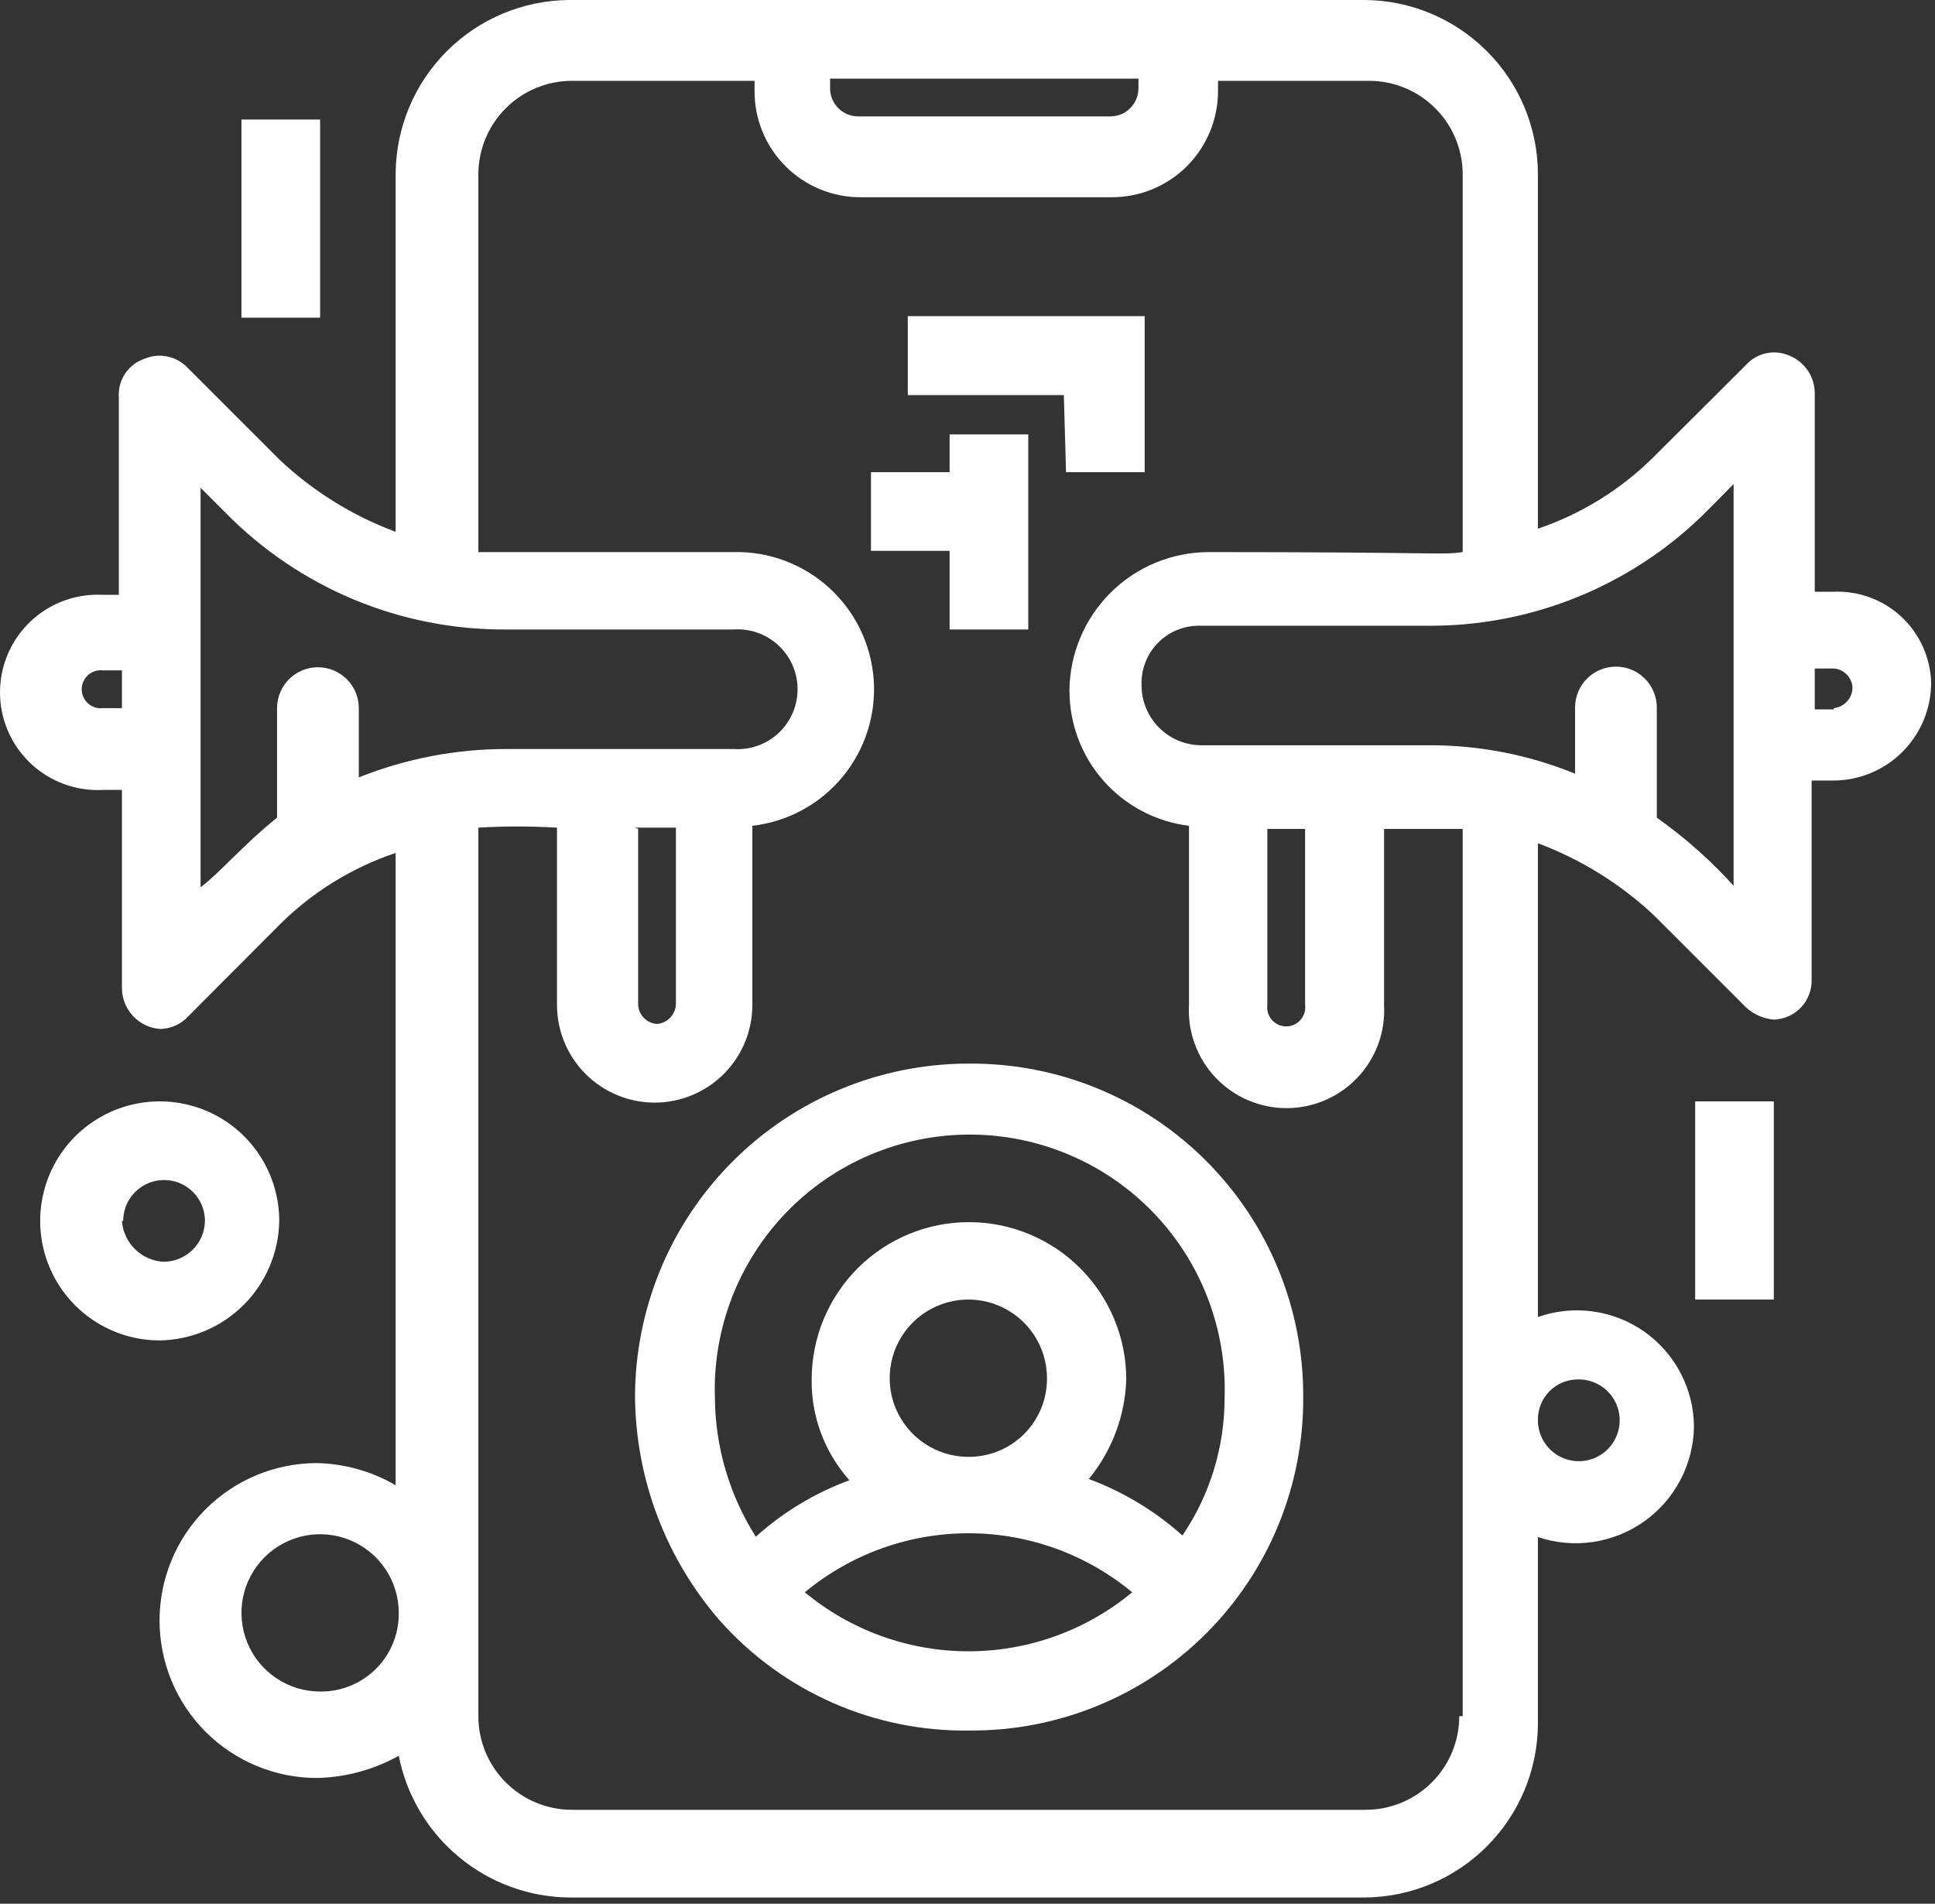 <?xml version="1.0" encoding="UTF-8"?> <svg xmlns="http://www.w3.org/2000/svg" width="62" height="61" viewBox="0 0 62 61" fill="none"><rect x="0" y="0" width="62" height="61" fill="#333333" stroke="none"/><path d="M31.027 34.08C28.193 34.083 25.477 35.21 23.474 37.215C21.472 39.219 20.347 41.937 20.347 44.77C20.373 47.404 21.338 49.943 23.067 51.93C24.069 53.057 25.302 53.955 26.683 54.563C28.063 55.17 29.558 55.473 31.067 55.45C32.472 55.459 33.866 55.19 35.166 54.656C36.467 54.123 37.648 53.337 38.643 52.343C39.637 51.35 40.425 50.169 40.959 48.869C41.493 47.569 41.765 46.176 41.757 44.77C41.765 43.361 41.492 41.964 40.955 40.66C40.419 39.357 39.628 38.174 38.629 37.179C37.631 36.184 36.444 35.398 35.139 34.866C33.834 34.334 32.436 34.067 31.027 34.08ZM25.787 51.02C27.261 49.798 29.116 49.129 31.032 49.129C32.947 49.129 34.802 49.798 36.277 51.02C34.802 52.242 32.947 52.911 31.032 52.911C29.116 52.911 27.261 52.242 25.787 51.02ZM31.027 46.68C30.528 46.68 30.041 46.532 29.627 46.255C29.212 45.978 28.889 45.585 28.698 45.124C28.508 44.664 28.458 44.157 28.555 43.668C28.652 43.179 28.892 42.73 29.245 42.378C29.597 42.026 30.046 41.786 30.535 41.688C31.024 41.591 31.531 41.641 31.991 41.832C32.452 42.023 32.845 42.346 33.122 42.76C33.399 43.174 33.547 43.662 33.547 44.16C33.549 44.492 33.486 44.821 33.36 45.127C33.235 45.434 33.049 45.713 32.815 45.948C32.58 46.182 32.301 46.368 31.994 46.494C31.687 46.619 31.358 46.683 31.027 46.68ZM37.887 49.2C37.009 48.414 35.991 47.8 34.887 47.39C35.628 46.488 36.05 45.367 36.087 44.2C36.087 42.863 35.556 41.581 34.611 40.636C33.665 39.691 32.383 39.16 31.047 39.16C29.71 39.16 28.428 39.691 27.483 40.636C26.538 41.581 26.007 42.863 26.007 44.2C25.991 45.39 26.423 46.543 27.217 47.43C26.11 47.837 25.092 48.451 24.217 49.24C23.376 47.914 22.922 46.38 22.907 44.81C22.868 43.714 23.051 42.621 23.444 41.597C23.837 40.573 24.433 39.638 25.194 38.849C25.956 38.06 26.869 37.432 27.879 37.004C28.889 36.575 29.975 36.354 31.072 36.354C32.169 36.354 33.254 36.575 34.264 37.004C35.274 37.432 36.187 38.06 36.949 38.849C37.711 39.638 38.306 40.573 38.699 41.597C39.092 42.621 39.275 43.714 39.237 44.81C39.236 46.375 38.765 47.904 37.887 49.2Z" fill="white"></path><path d="M34.157 15.13H36.677V10.13H29.087V12.66H34.087L34.157 15.13Z" fill="white"></path><path d="M30.427 20.17H32.947V13.92H30.427V15.13H27.907V17.65H30.427V20.17Z" fill="white"></path><path d="M56.836 35.29H54.316V41.64H56.836V35.29Z" fill="white"></path><path d="M10.257 3.83H7.737V10.18H10.257V3.83Z" fill="white"></path><path d="M8.947 39.12C8.947 38.362 8.722 37.622 8.302 36.992C7.881 36.362 7.283 35.871 6.583 35.581C5.883 35.292 5.113 35.216 4.37 35.364C3.627 35.511 2.945 35.876 2.409 36.412C1.873 36.947 1.508 37.63 1.361 38.373C1.213 39.116 1.289 39.886 1.579 40.586C1.869 41.285 2.359 41.884 2.989 42.304C3.619 42.725 4.36 42.95 5.117 42.95C6.128 42.934 7.093 42.526 7.808 41.811C8.523 41.096 8.932 40.131 8.947 39.12ZM3.947 39.12C3.947 38.773 4.085 38.439 4.331 38.194C4.576 37.948 4.91 37.81 5.257 37.81C5.605 37.81 5.938 37.948 6.183 38.194C6.429 38.439 6.567 38.773 6.567 39.12C6.562 39.466 6.422 39.796 6.178 40.041C5.933 40.285 5.603 40.425 5.257 40.43C4.91 40.416 4.581 40.275 4.332 40.033C4.083 39.791 3.931 39.466 3.907 39.12H3.947Z" fill="white"></path><path d="M58.757 18.96H58.147V12.61C58.149 12.352 58.074 12.099 57.931 11.883C57.789 11.668 57.585 11.499 57.347 11.4C57.11 11.294 56.846 11.265 56.593 11.319C56.339 11.373 56.109 11.507 55.937 11.7L53.007 14.62C51.959 15.67 50.682 16.464 49.277 16.94V5.55C49.266 4.083 48.68 2.679 47.643 1.641C46.607 0.602 45.204 0.013 43.737 0H18.227C16.759 0.013 15.355 0.602 14.317 1.64C13.279 2.678 12.69 4.082 12.677 5.55V17.04C11.29 16.525 10.022 15.736 8.947 14.72L6.027 11.8C5.852 11.609 5.623 11.478 5.37 11.424C5.117 11.37 4.854 11.397 4.617 11.5C4.369 11.586 4.156 11.751 4.009 11.97C3.863 12.188 3.792 12.448 3.807 12.71V19.06H3.307C2.882 19.036 2.456 19.099 2.056 19.245C1.656 19.391 1.29 19.617 0.98 19.91C0.671 20.203 0.424 20.555 0.255 20.947C0.087 21.338 0 21.759 0 22.185C0 22.611 0.087 23.032 0.255 23.424C0.424 23.815 0.671 24.167 0.98 24.46C1.29 24.752 1.656 24.979 2.056 25.125C2.456 25.271 2.882 25.334 3.307 25.31H3.907V31.66C3.908 31.99 4.033 32.308 4.257 32.55C4.481 32.793 4.788 32.943 5.117 32.97C5.288 32.97 5.457 32.934 5.614 32.865C5.77 32.796 5.911 32.696 6.027 32.57L8.947 29.64C9.995 28.593 11.272 27.802 12.677 27.33V47.59C11.91 47.144 11.043 46.9 10.157 46.88C8.819 46.88 7.536 47.411 6.589 48.358C5.643 49.304 5.112 50.587 5.112 51.925C5.112 53.263 5.643 54.546 6.589 55.492C7.536 56.438 8.819 56.97 10.157 56.97C11.075 56.95 11.974 56.706 12.777 56.26C13.027 57.527 13.705 58.67 14.697 59.496C15.689 60.323 16.936 60.783 18.227 60.8H43.737C45.204 60.787 46.607 60.198 47.643 59.159C48.68 58.121 49.266 56.717 49.277 55.25V49.25C49.842 49.441 50.444 49.495 51.034 49.409C51.624 49.323 52.186 49.099 52.673 48.755C53.16 48.411 53.56 47.957 53.838 47.429C54.117 46.902 54.267 46.316 54.277 45.72C54.274 45.121 54.129 44.532 53.852 44.001C53.575 43.471 53.175 43.014 52.686 42.669C52.196 42.325 51.631 42.102 51.038 42.021C50.445 41.939 49.841 42.001 49.277 42.2V27.02C50.662 27.538 51.93 28.327 53.007 29.34L55.937 32.27C56.183 32.502 56.5 32.642 56.837 32.67C57.003 32.665 57.166 32.627 57.317 32.558C57.468 32.489 57.604 32.391 57.717 32.269C57.829 32.147 57.916 32.004 57.973 31.848C58.03 31.692 58.055 31.526 58.047 31.36V25.01H58.757C59.584 25.005 60.377 24.673 60.961 24.087C61.545 23.501 61.874 22.708 61.877 21.88C61.867 21.483 61.777 21.091 61.614 20.728C61.452 20.366 61.218 20.039 60.928 19.767C60.638 19.495 60.296 19.284 59.923 19.146C59.551 19.007 59.154 18.944 58.757 18.96ZM36.477 2.52V2.83C36.477 2.949 36.453 3.067 36.407 3.177C36.361 3.287 36.294 3.386 36.21 3.47C36.125 3.554 36.025 3.62 35.914 3.664C35.804 3.709 35.686 3.731 35.567 3.73H27.497C27.258 3.73 27.029 3.635 26.86 3.466C26.692 3.298 26.597 3.069 26.597 2.83V2.52H36.477ZM3.307 22.69C3.221 22.701 3.134 22.694 3.051 22.668C2.968 22.643 2.891 22.6 2.826 22.543C2.761 22.486 2.709 22.415 2.673 22.336C2.637 22.257 2.619 22.172 2.619 22.085C2.619 21.998 2.637 21.913 2.673 21.834C2.709 21.755 2.761 21.684 2.826 21.627C2.891 21.57 2.968 21.527 3.051 21.502C3.134 21.476 3.221 21.469 3.307 21.48H3.907V22.69H3.307ZM6.427 28.43V15.63L7.237 16.44C8.411 17.633 9.812 18.578 11.358 19.219C12.904 19.859 14.563 20.183 16.237 20.17H23.497C23.76 20.151 24.024 20.186 24.273 20.274C24.522 20.362 24.75 20.5 24.943 20.679C25.136 20.859 25.29 21.076 25.396 21.318C25.501 21.56 25.555 21.821 25.555 22.085C25.555 22.349 25.501 22.61 25.396 22.852C25.29 23.093 25.136 23.311 24.943 23.491C24.75 23.671 24.522 23.808 24.273 23.896C24.024 23.984 23.76 24.019 23.497 24H16.237C14.613 23.998 13.004 24.307 11.497 24.91V22.69C11.497 22.343 11.359 22.009 11.113 21.764C10.867 21.518 10.534 21.38 10.187 21.38C9.839 21.38 9.506 21.518 9.261 21.764C9.015 22.009 8.877 22.343 8.877 22.69V26.2C7.737 27.12 7.087 27.93 6.427 28.43ZM20.347 26.52H21.657V32.2C21.645 32.358 21.577 32.507 21.465 32.618C21.353 32.73 21.205 32.798 21.047 32.81C20.89 32.798 20.743 32.73 20.632 32.618C20.522 32.505 20.456 32.357 20.447 32.2V26.56L20.347 26.52ZM10.257 54.2C9.758 54.2 9.271 54.052 8.857 53.775C8.442 53.498 8.119 53.105 7.929 52.644C7.738 52.184 7.688 51.677 7.785 51.188C7.883 50.7 8.123 50.251 8.475 49.898C8.827 49.546 9.276 49.306 9.765 49.208C10.254 49.111 10.761 49.161 11.221 49.352C11.682 49.542 12.075 49.866 12.352 50.28C12.629 50.694 12.777 51.182 12.777 51.68C12.781 52.012 12.718 52.342 12.593 52.649C12.468 52.957 12.283 53.236 12.048 53.471C11.813 53.706 11.534 53.891 11.226 54.016C10.918 54.142 10.589 54.204 10.257 54.2ZM50.587 44.2C50.846 44.2 51.099 44.277 51.315 44.421C51.53 44.565 51.698 44.769 51.797 45.009C51.896 45.248 51.922 45.511 51.872 45.766C51.821 46.02 51.696 46.253 51.513 46.436C51.33 46.62 51.096 46.744 50.842 46.795C50.588 46.845 50.325 46.819 50.086 46.72C49.846 46.621 49.642 46.453 49.498 46.238C49.354 46.022 49.277 45.769 49.277 45.51C49.273 45.337 49.304 45.165 49.368 45.004C49.433 44.843 49.529 44.697 49.651 44.575C49.774 44.452 49.92 44.356 50.081 44.291C50.242 44.227 50.414 44.196 50.587 44.2ZM46.757 54.99C46.757 55.786 46.441 56.549 45.878 57.111C45.316 57.674 44.553 57.99 43.757 57.99H18.327C17.531 57.99 16.768 57.674 16.206 57.111C15.643 56.549 15.327 55.786 15.327 54.99V26.52C16.166 26.47 17.008 26.47 17.847 26.52V32.2C17.847 33.03 18.177 33.826 18.764 34.413C19.351 35 20.147 35.33 20.977 35.33C21.807 35.33 22.603 35 23.19 34.413C23.777 33.826 24.107 33.03 24.107 32.2V26.46C25.232 26.331 26.265 25.773 26.989 24.902C27.713 24.03 28.073 22.913 27.995 21.783C27.916 20.653 27.405 19.597 26.567 18.834C25.729 18.072 24.629 17.662 23.497 17.69H15.327V5.59C15.327 4.794 15.643 4.031 16.206 3.469C16.768 2.906 17.531 2.59 18.327 2.59H24.177V2.9C24.173 3.35 24.259 3.797 24.429 4.213C24.599 4.63 24.851 5.009 25.17 5.327C25.488 5.646 25.867 5.897 26.283 6.068C26.7 6.238 27.147 6.324 27.597 6.32H35.597C36.047 6.324 36.495 6.238 36.912 6.068C37.329 5.898 37.708 5.646 38.028 5.328C38.347 5.01 38.599 4.631 38.771 4.214C38.943 3.797 39.029 3.351 39.027 2.9V2.59H43.867C44.663 2.59 45.426 2.906 45.988 3.469C46.551 4.031 46.867 4.794 46.867 5.59V17.69C46.167 17.79 46.267 17.69 38.707 17.69C37.533 17.698 36.41 18.167 35.58 18.996C34.749 19.824 34.277 20.947 34.267 22.12C34.264 23.187 34.652 24.218 35.358 25.017C36.064 25.817 37.038 26.33 38.097 26.46V32.2C38.073 32.625 38.136 33.051 38.282 33.451C38.428 33.851 38.654 34.217 38.947 34.527C39.239 34.836 39.592 35.083 39.983 35.251C40.374 35.42 40.796 35.507 41.222 35.507C41.648 35.507 42.069 35.42 42.46 35.251C42.852 35.083 43.204 34.836 43.497 34.527C43.789 34.217 44.016 33.851 44.162 33.451C44.308 33.051 44.371 32.625 44.347 32.2V26.56H46.867V54.99H46.757ZM40.507 26.56H41.817V32.2C41.828 32.286 41.821 32.373 41.795 32.456C41.77 32.539 41.727 32.616 41.67 32.681C41.613 32.746 41.542 32.798 41.463 32.834C41.384 32.87 41.298 32.888 41.212 32.888C41.125 32.888 41.039 32.87 40.961 32.834C40.882 32.798 40.811 32.746 40.754 32.681C40.697 32.616 40.654 32.539 40.629 32.456C40.603 32.373 40.596 32.286 40.607 32.2V26.56H40.507ZM55.627 28.47C54.869 27.62 54.017 26.858 53.087 26.2V22.67C53.087 22.323 52.949 21.989 52.703 21.744C52.458 21.498 52.124 21.36 51.777 21.36C51.429 21.36 51.096 21.498 50.85 21.744C50.605 21.989 50.467 22.323 50.467 22.67V24.79C48.963 24.176 47.352 23.867 45.727 23.88H38.487C37.979 23.877 37.494 23.674 37.136 23.314C36.778 22.954 36.577 22.468 36.577 21.96C36.567 21.707 36.61 21.454 36.702 21.218C36.795 20.981 36.935 20.767 37.114 20.587C37.294 20.408 37.508 20.268 37.744 20.175C37.981 20.083 38.233 20.04 38.487 20.05H45.747C47.42 20.062 49.079 19.738 50.625 19.097C52.171 18.456 53.572 17.512 54.747 16.32L55.547 15.51V28.41L55.627 28.47ZM58.757 22.73H58.147V21.42H58.757C58.912 21.431 59.058 21.498 59.168 21.609C59.278 21.719 59.345 21.865 59.357 22.02C59.358 22.186 59.297 22.347 59.186 22.471C59.075 22.595 58.922 22.673 58.757 22.69V22.73Z" fill="white"></path></svg> 